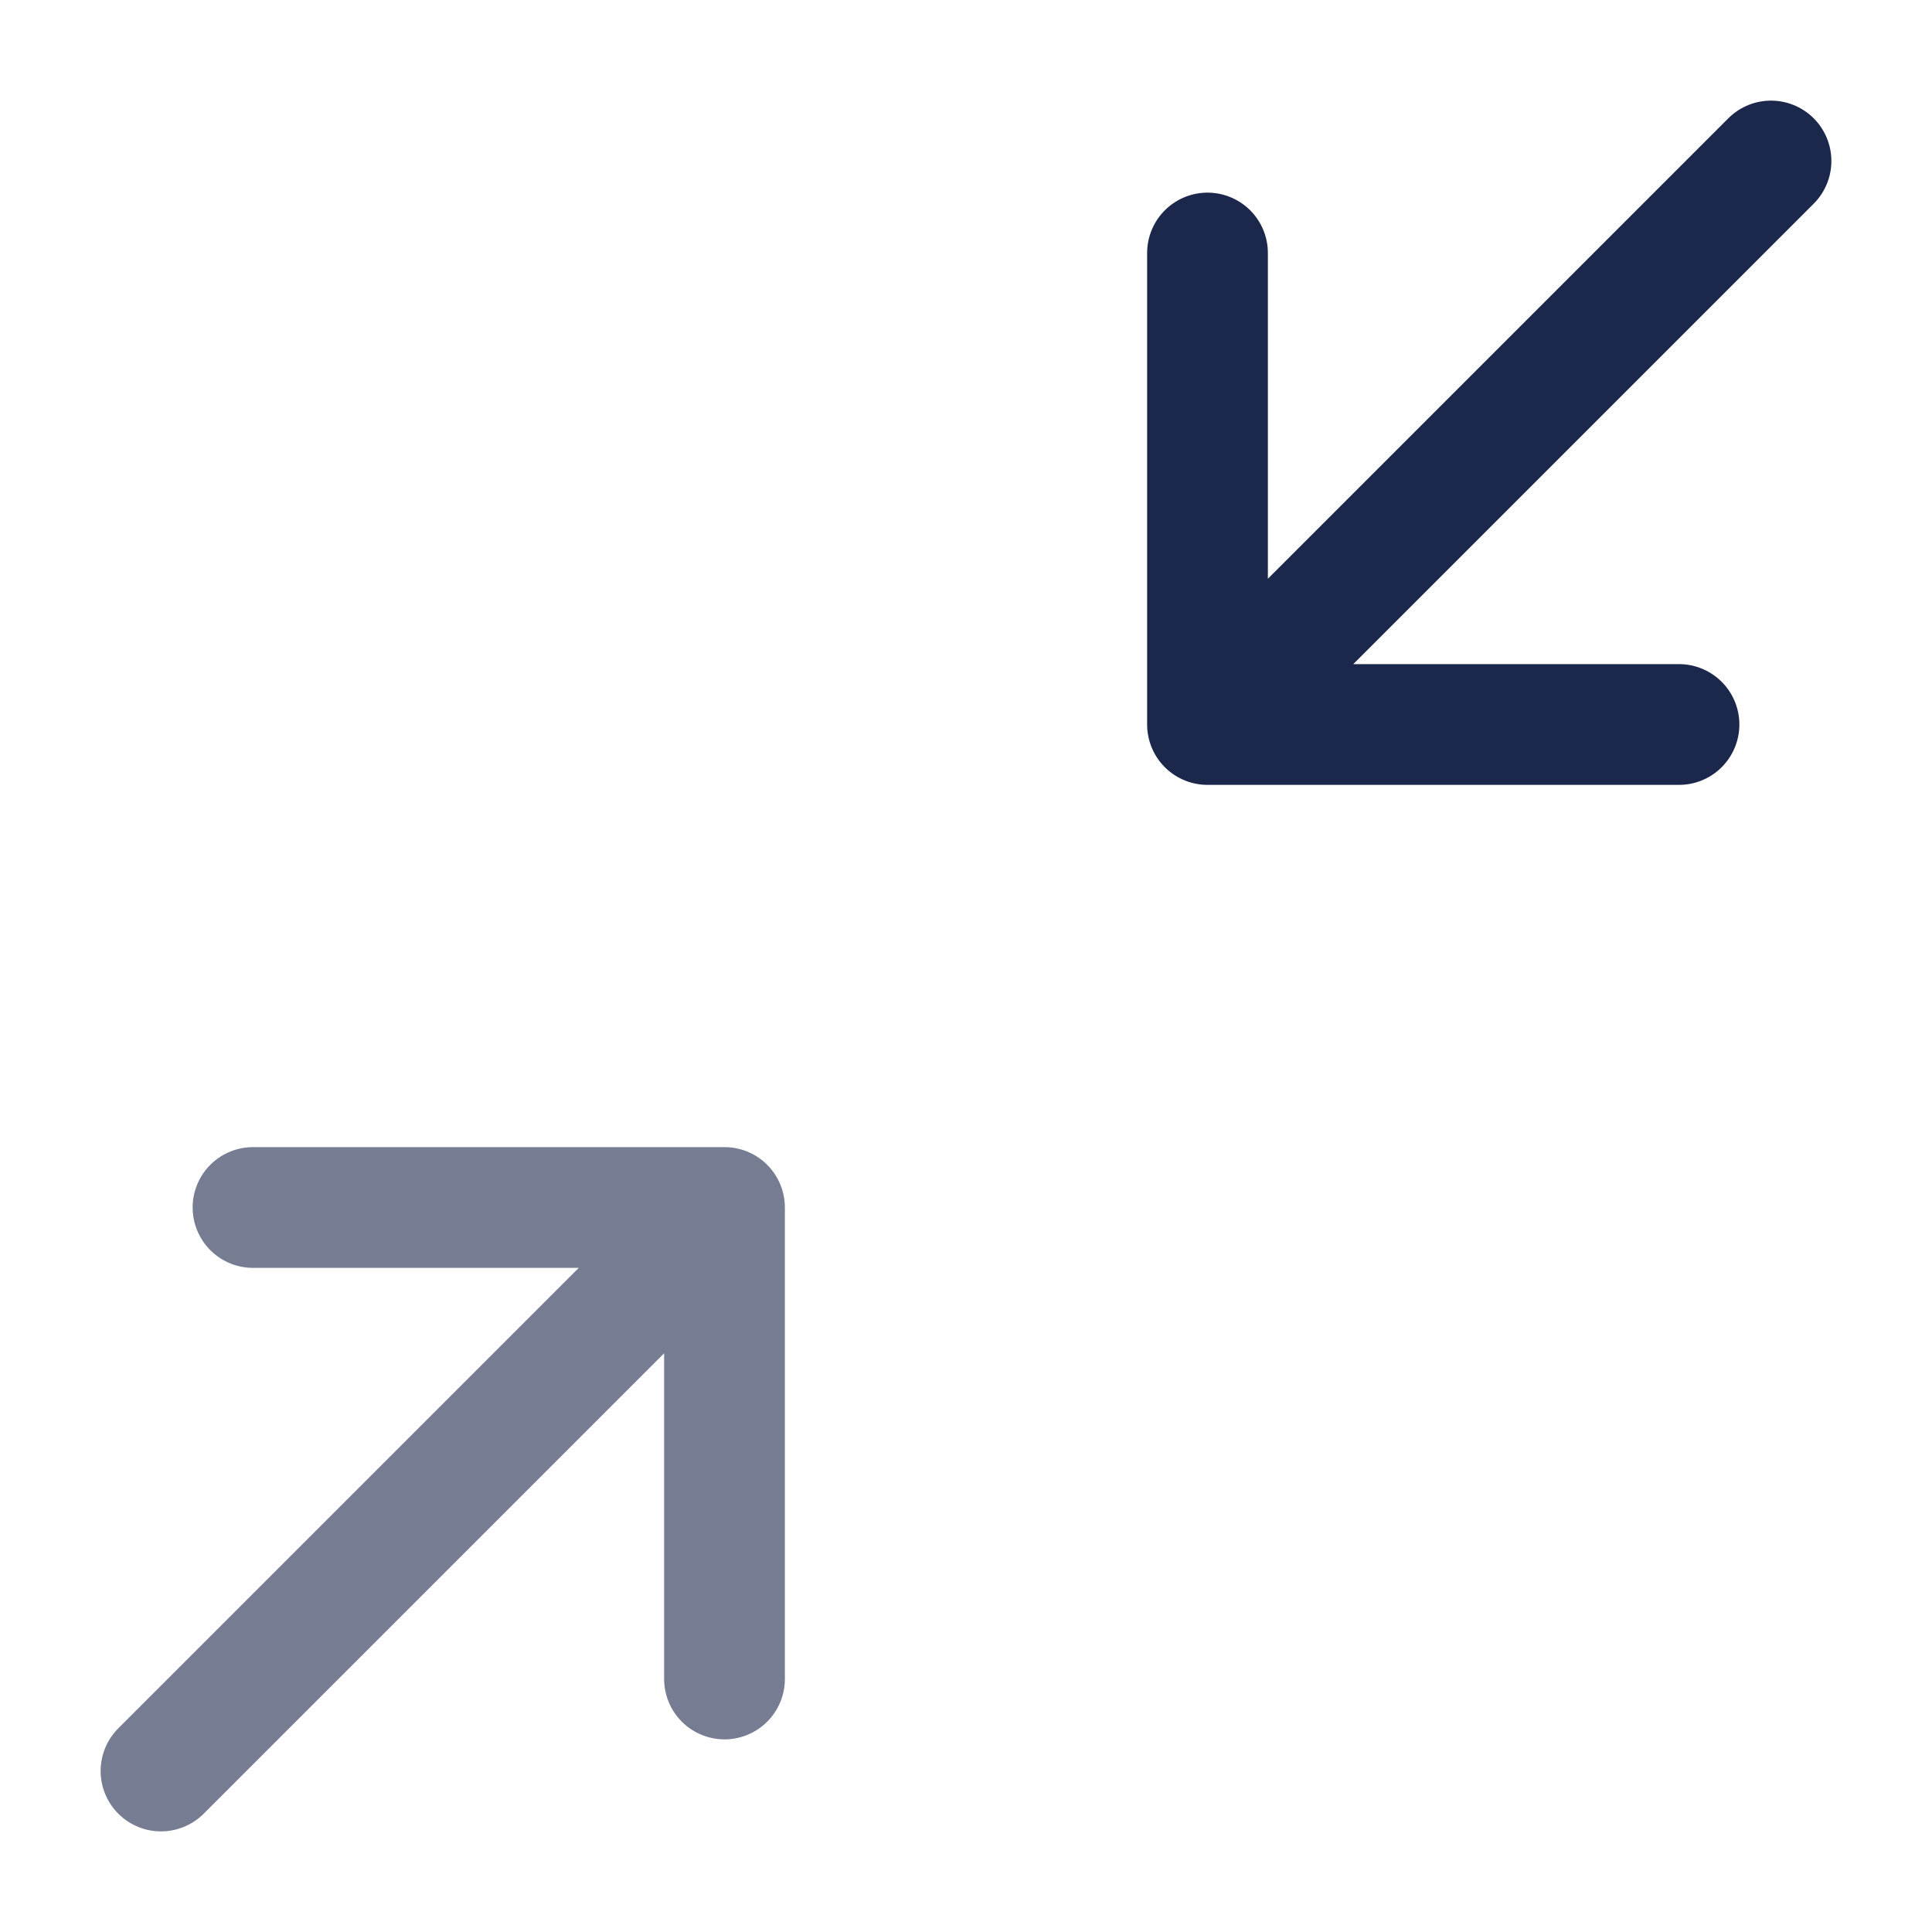 <?xml version="1.0" encoding="utf-8"?><!-- Скачано с сайта svg4.ru / Downloaded from svg4.ru -->
<svg width="800px" height="800px" viewBox="0 0 24 24" fill="none" xmlns="http://www.w3.org/2000/svg">
<path opacity="0.6" d="M2 22L9 15M9 15H3.143M9 15V20.857" stroke="#1C274C" stroke-width="1.5" stroke-linecap="round" stroke-linejoin="round"/>
<path d="M22 2L15 9M15 9H20.857M15 9V3.143" stroke="#1C274C" stroke-width="1.5" stroke-linecap="round" stroke-linejoin="round"/>
</svg>